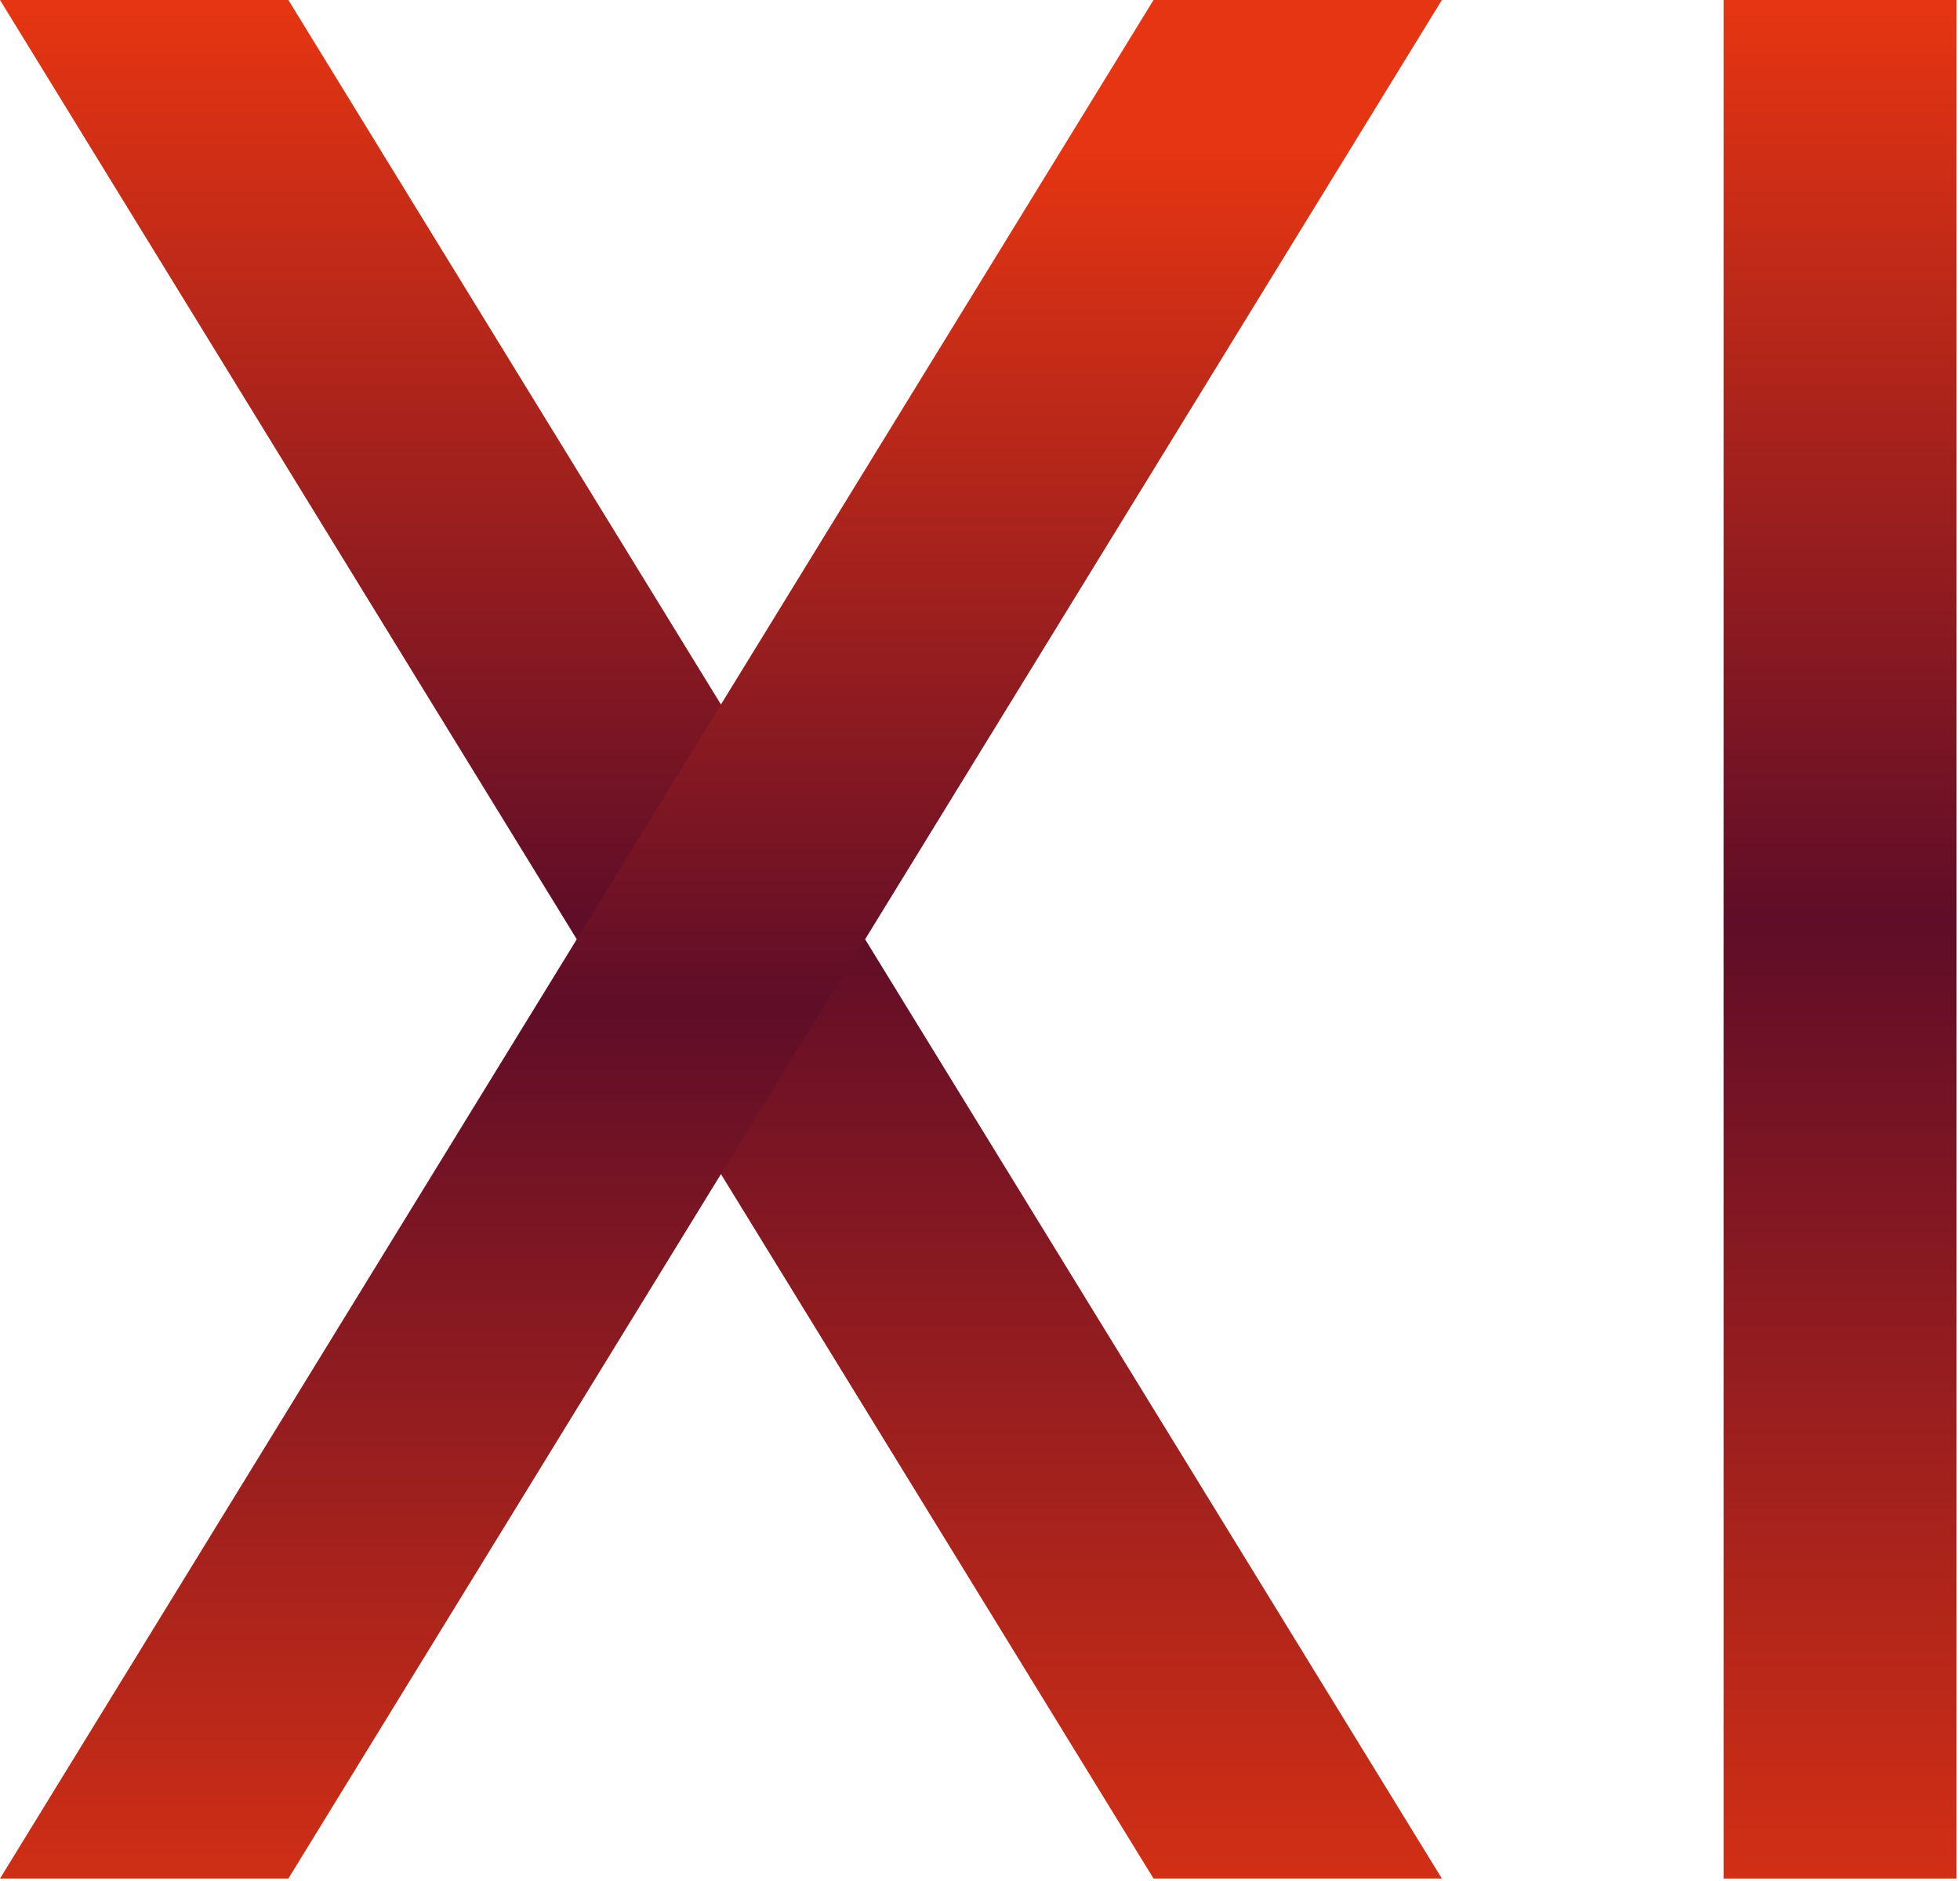<?xml version="1.0" encoding="UTF-8"?> <svg xmlns="http://www.w3.org/2000/svg" width="396" height="380" viewBox="0 0 396 380" fill="none"><path d="M291.32 379.51H233.06L0 0H58.26L291.32 379.51Z" fill="url(#paint0_linear_3019_4827)"></path><path d="M0 379.51H58.26L291.32 0H233.06L0 379.51Z" fill="url(#paint1_linear_3019_4827)"></path><path d="M395.29 0H348.25V379.51H395.29V0Z" fill="url(#paint2_linear_3019_4827)"></path><defs><linearGradient id="paint0_linear_3019_4827" x1="145.66" y1="-140.32" x2="145.66" y2="453.25" gradientUnits="userSpaceOnUse"><stop offset="0.24" stop-color="#E53512"></stop><stop offset="0.55" stop-color="#5F0D28"></stop><stop offset="0.93" stop-color="#E53512"></stop></linearGradient><linearGradient id="paint1_linear_3019_4827" x1="145.66" y1="-102.99" x2="145.66" y2="453.25" gradientUnits="userSpaceOnUse"><stop offset="0.24" stop-color="#E53512"></stop><stop offset="0.55" stop-color="#5F0D28"></stop><stop offset="0.93" stop-color="#E53512"></stop></linearGradient><linearGradient id="paint2_linear_3019_4827" x1="371.77" y1="-140.32" x2="371.77" y2="453.25" gradientUnits="userSpaceOnUse"><stop offset="0.24" stop-color="#E53512"></stop><stop offset="0.55" stop-color="#5F0D28"></stop><stop offset="0.93" stop-color="#E53512"></stop></linearGradient></defs></svg> 